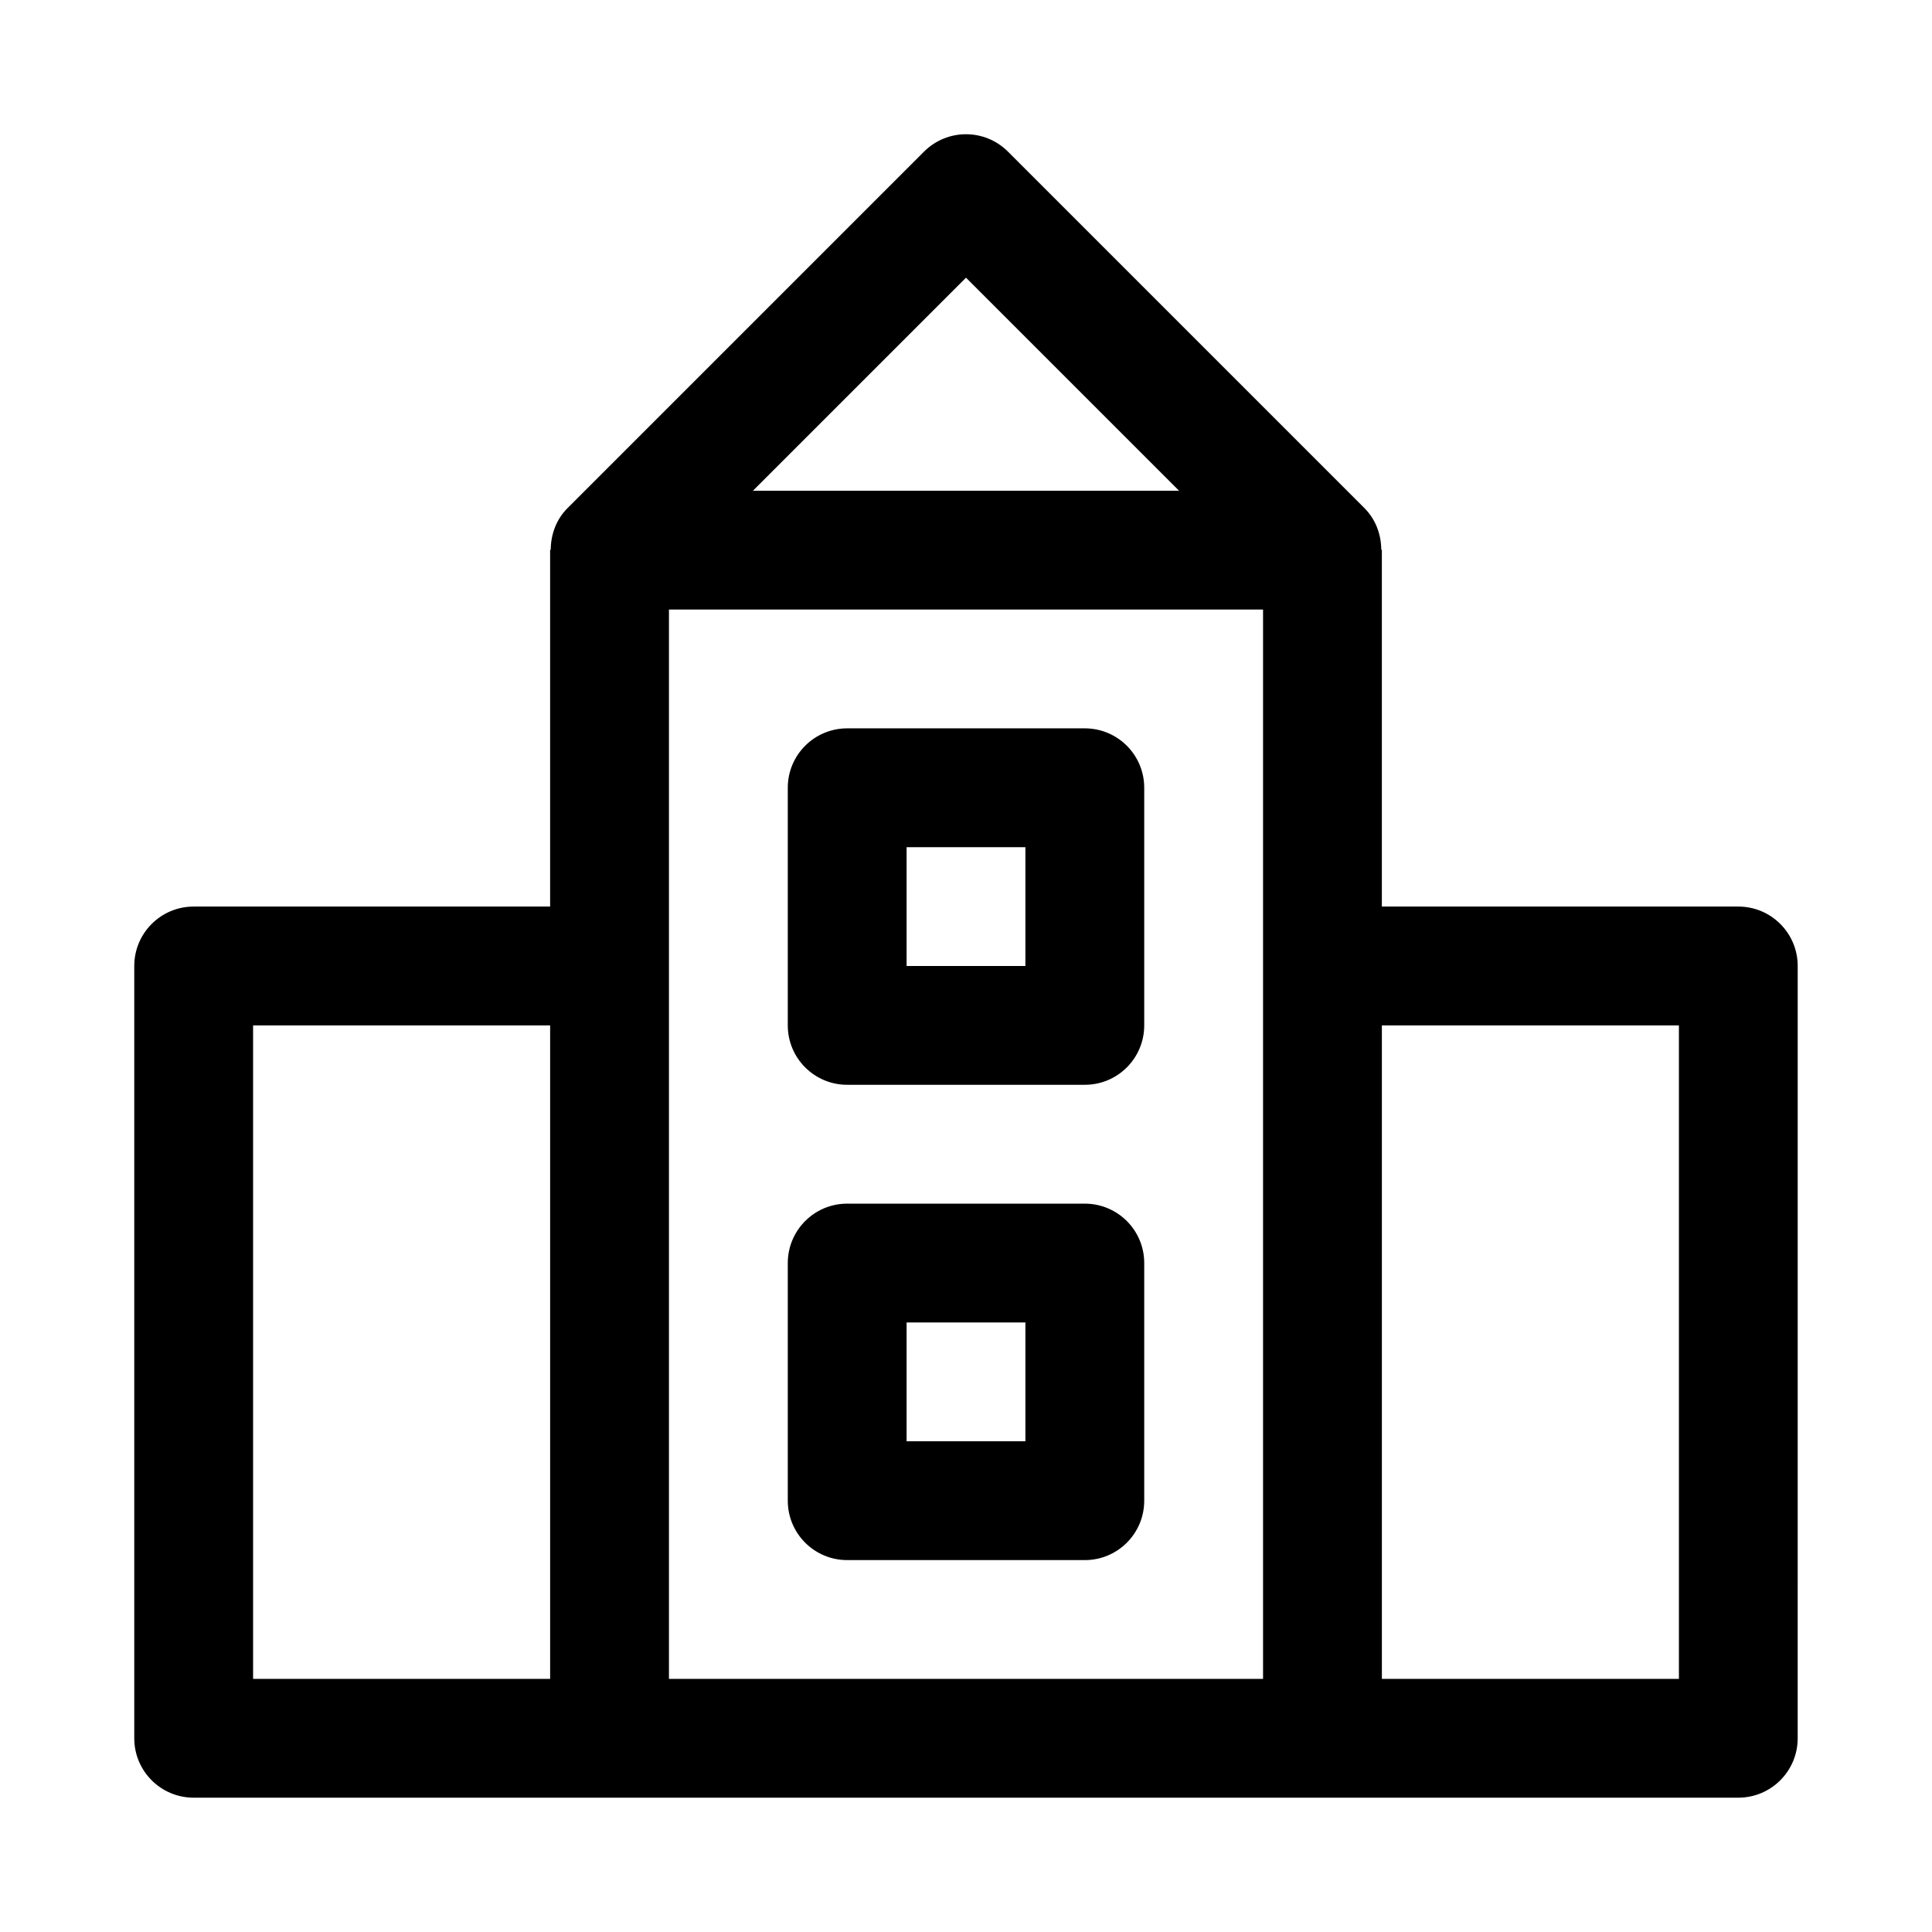 <?xml version="1.0" encoding="UTF-8"?>
<!-- The Best Svg Icon site in the world: iconSvg.co, Visit us! https://iconsvg.co -->
<svg fill="#000000" width="800px" height="800px" version="1.1" viewBox="144 144 512 512" xmlns="http://www.w3.org/2000/svg">
 <g>
  <path d="m431.49 337.02h-62.977c-8.691 0-15.742 7.039-15.742 15.742v62.977c0 8.707 7.055 15.742 15.742 15.742h62.977c8.691 0 15.742-7.039 15.742-15.742v-62.977c0-8.707-7.055-15.742-15.742-15.742zm-15.746 62.977h-31.488v-31.488h31.488z"/>
  <path d="m431.49 462.98h-62.977c-8.691 0-15.742 7.039-15.742 15.742v62.977c0 8.707 7.055 15.742 15.742 15.742h62.977c8.691 0 15.742-7.039 15.742-15.742v-62.977c0-8.707-7.055-15.742-15.742-15.742zm-15.746 62.973h-31.488v-31.488h31.488z"/>
  <path d="m604.67 384.25h-94.465v-94.465c0-0.062-0.125-0.125-0.156-0.188-0.047-4.031-1.496-7.965-4.457-10.941l-94.465-94.465c-6.156-6.156-16.105-6.156-22.262 0l-94.465 94.465c-2.961 2.957-4.406 6.91-4.453 10.941-0.031 0.062-0.16 0.125-0.16 0.188v94.465h-94.465c-8.691 0-15.742 7.039-15.742 15.742v204.67c0 8.707 7.055 15.742 15.742 15.742h409.34c8.691 0 15.742-7.039 15.742-15.742l0.004-204.67c0-8.707-7.051-15.746-15.742-15.746zm-204.67-166.66 56.457 56.457h-112.92zm-188.93 198.15h78.719v173.18h-78.719zm110.21-110.21h157.44v283.39l-157.44-0.004zm267.65 283.39h-78.719v-173.18h78.719z"/>
 </g>
</svg>